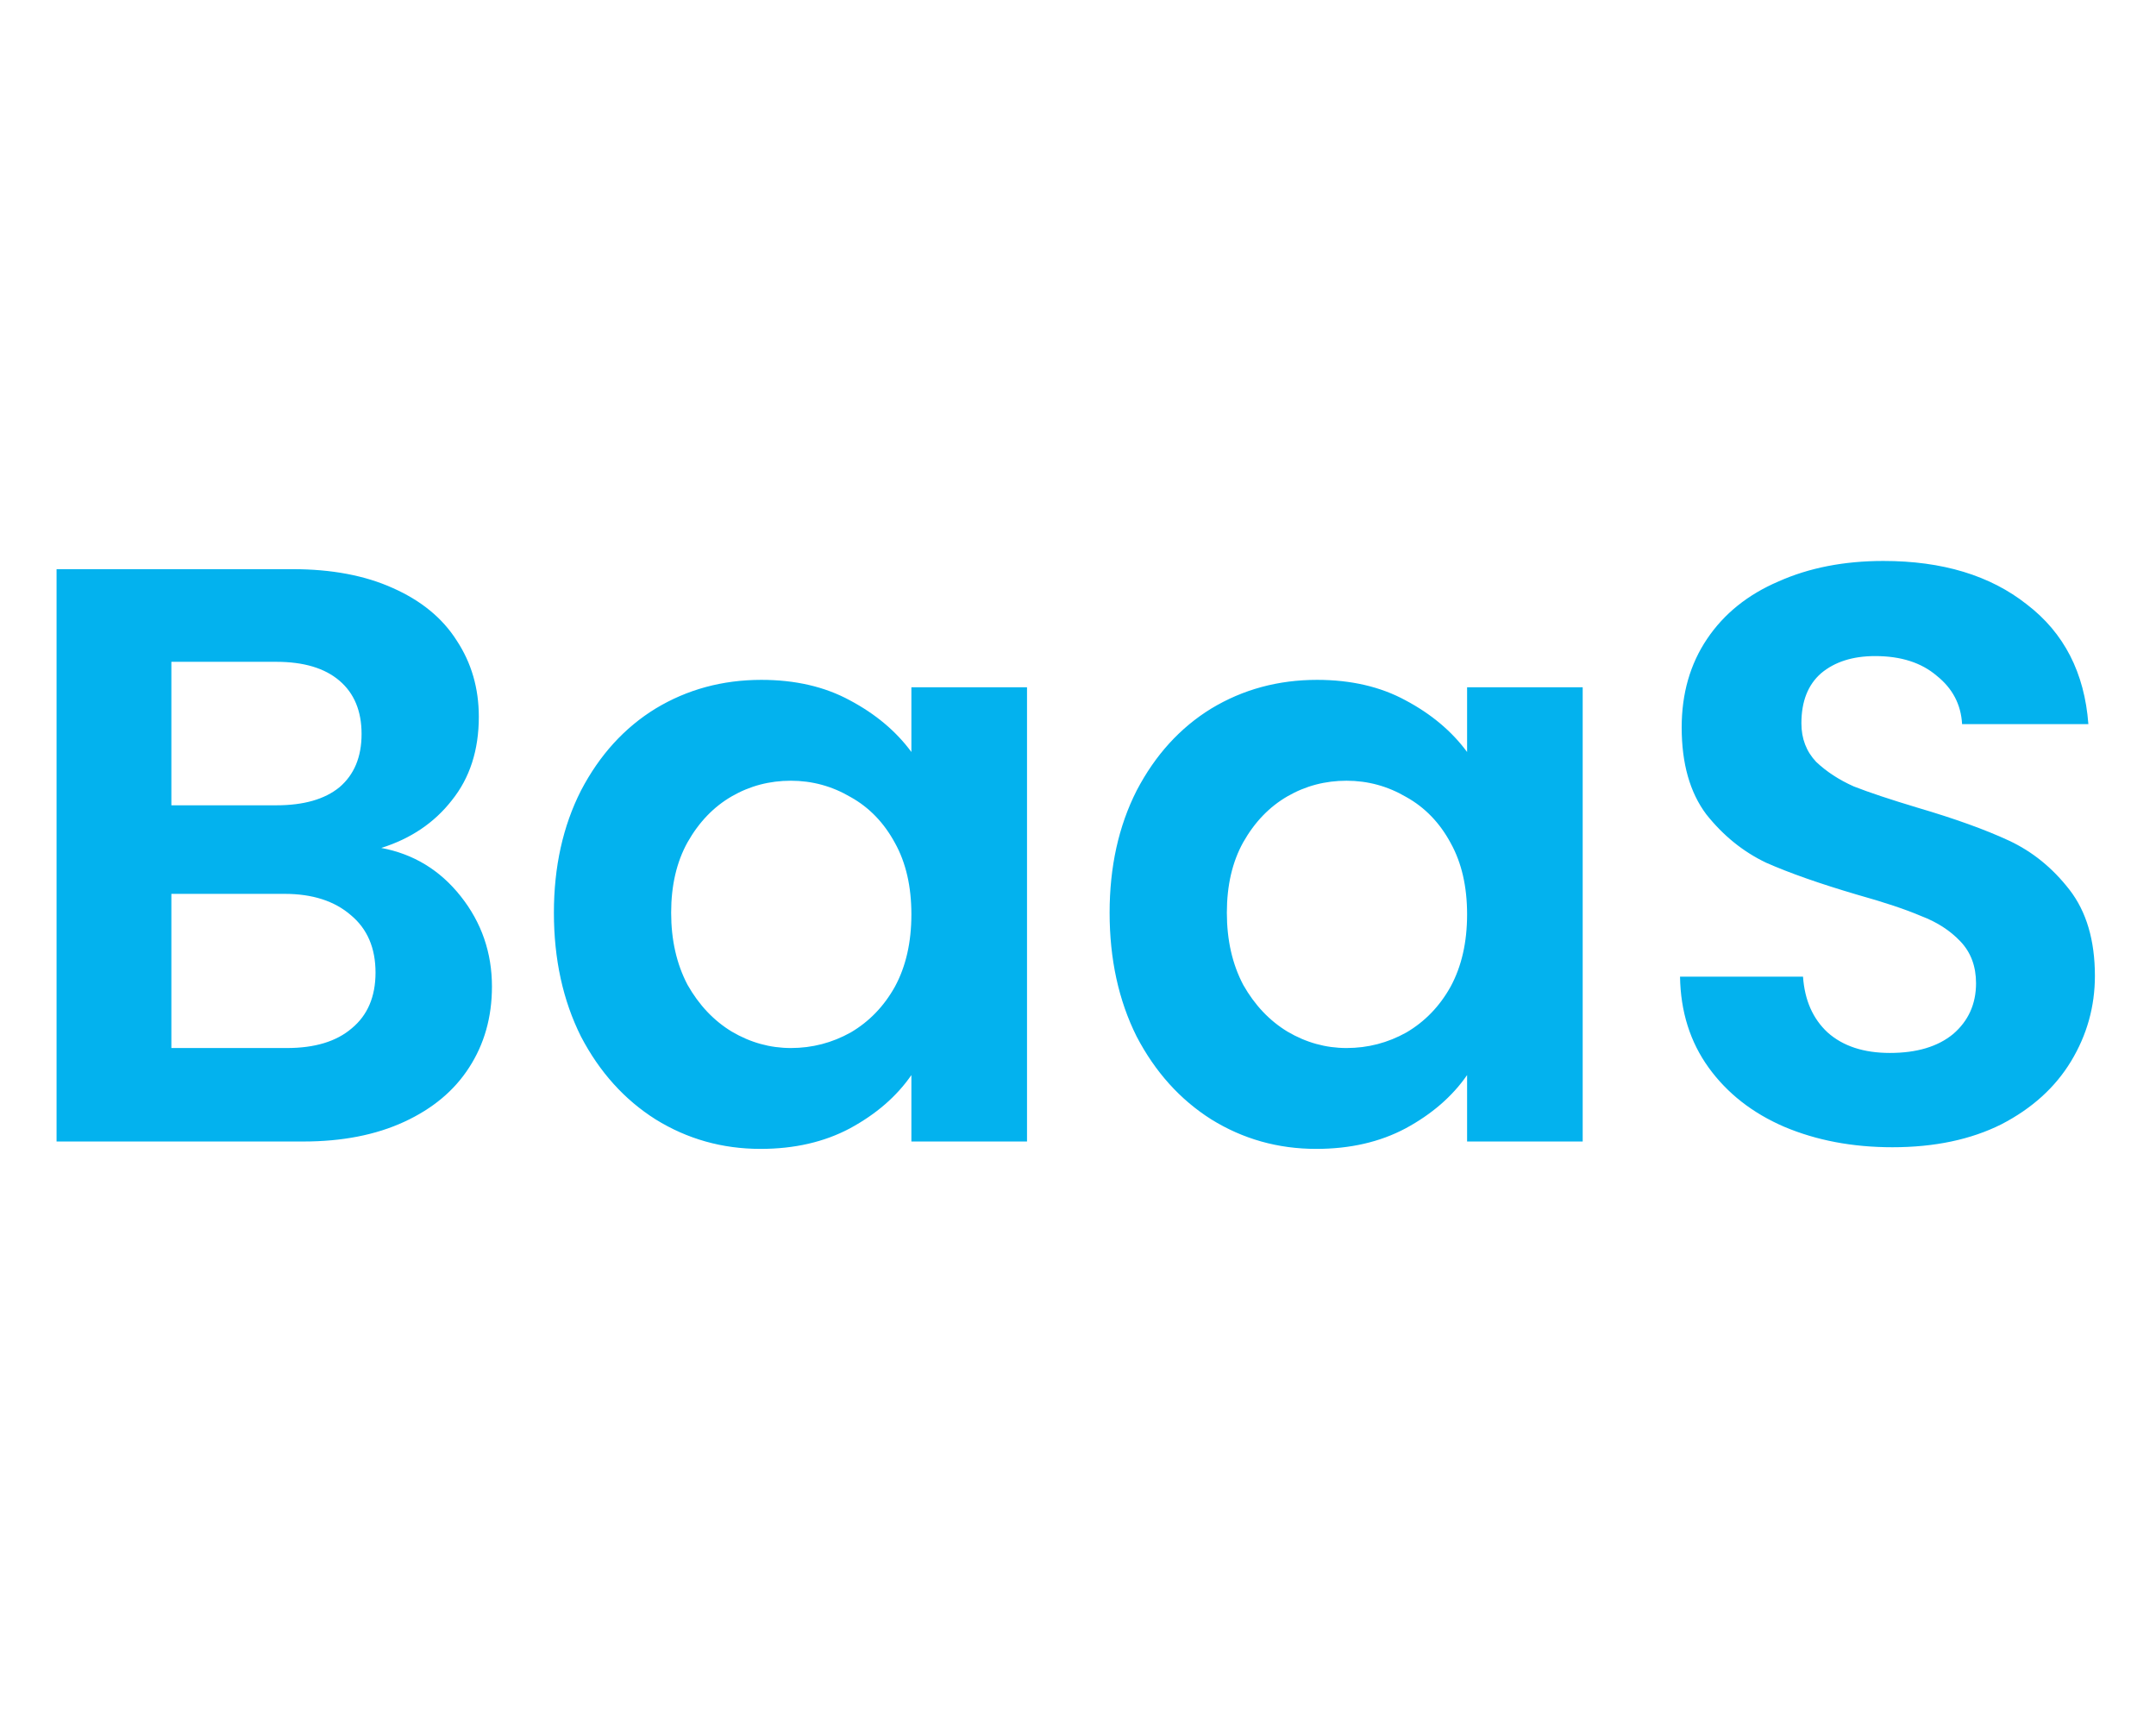 <?xml version="1.0" encoding="UTF-8"?> <svg xmlns="http://www.w3.org/2000/svg" width="68" height="54" viewBox="0 0 68 54" fill="none"><path d="M12.025 26.742C13.042 26.932 13.878 27.44 14.533 28.268C15.188 29.095 15.516 30.044 15.516 31.113C15.516 32.078 15.275 32.931 14.792 33.673C14.326 34.397 13.645 34.966 12.749 35.379C11.852 35.793 10.792 36 9.568 36H1.784V17.95H9.232C10.456 17.95 11.508 18.148 12.387 18.544C13.283 18.941 13.956 19.493 14.404 20.2C14.87 20.906 15.102 21.708 15.102 22.605C15.102 23.656 14.818 24.535 14.249 25.242C13.697 25.949 12.956 26.449 12.025 26.742ZM5.405 25.397H8.715C9.577 25.397 10.241 25.208 10.706 24.828C11.171 24.432 11.404 23.872 11.404 23.148C11.404 22.424 11.171 21.863 10.706 21.467C10.241 21.07 9.577 20.872 8.715 20.872H5.405V25.397ZM9.051 33.052C9.93 33.052 10.611 32.845 11.094 32.431C11.594 32.018 11.844 31.431 11.844 30.673C11.844 29.897 11.585 29.294 11.068 28.863C10.551 28.414 9.853 28.19 8.973 28.19H5.405V33.052H9.051ZM17.47 28.785C17.47 27.337 17.755 26.052 18.324 24.932C18.91 23.811 19.694 22.949 20.677 22.346C21.677 21.742 22.789 21.441 24.013 21.441C25.082 21.441 26.013 21.656 26.806 22.087C27.616 22.518 28.263 23.061 28.745 23.716V21.674H32.392V36H28.745V33.905C28.28 34.578 27.633 35.138 26.806 35.586C25.996 36.017 25.056 36.233 23.987 36.233C22.78 36.233 21.677 35.922 20.677 35.302C19.694 34.681 18.91 33.81 18.324 32.69C17.755 31.552 17.47 30.25 17.47 28.785ZM28.745 28.837C28.745 27.957 28.573 27.208 28.228 26.587C27.883 25.949 27.418 25.466 26.832 25.139C26.246 24.794 25.616 24.622 24.944 24.622C24.272 24.622 23.651 24.785 23.082 25.113C22.513 25.441 22.048 25.923 21.686 26.561C21.341 27.182 21.168 27.923 21.168 28.785C21.168 29.647 21.341 30.406 21.686 31.061C22.048 31.699 22.513 32.19 23.082 32.535C23.668 32.88 24.289 33.052 24.944 33.052C25.616 33.052 26.246 32.888 26.832 32.561C27.418 32.216 27.883 31.733 28.228 31.113C28.573 30.475 28.745 29.716 28.745 28.837ZM34.997 28.785C34.997 27.337 35.281 26.052 35.85 24.932C36.436 23.811 37.221 22.949 38.203 22.346C39.203 21.742 40.315 21.441 41.539 21.441C42.608 21.441 43.539 21.656 44.332 22.087C45.142 22.518 45.789 23.061 46.272 23.716V21.674H49.918V36H46.272V33.905C45.806 34.578 45.16 35.138 44.332 35.586C43.522 36.017 42.582 36.233 41.513 36.233C40.306 36.233 39.203 35.922 38.203 35.302C37.221 34.681 36.436 33.81 35.85 32.69C35.281 31.552 34.997 30.25 34.997 28.785ZM46.272 28.837C46.272 27.957 46.099 27.208 45.754 26.587C45.41 25.949 44.944 25.466 44.358 25.139C43.772 24.794 43.142 24.622 42.47 24.622C41.798 24.622 41.177 24.785 40.608 25.113C40.039 25.441 39.574 25.923 39.212 26.561C38.867 27.182 38.695 27.923 38.695 28.785C38.695 29.647 38.867 30.406 39.212 31.061C39.574 31.699 40.039 32.19 40.608 32.535C41.194 32.88 41.815 33.052 42.47 33.052C43.142 33.052 43.772 32.888 44.358 32.561C44.944 32.216 45.41 31.733 45.754 31.113C46.099 30.475 46.272 29.716 46.272 28.837ZM59.686 36.181C58.428 36.181 57.29 35.965 56.273 35.535C55.273 35.103 54.48 34.483 53.893 33.673C53.307 32.862 53.005 31.905 52.988 30.802H56.867C56.919 31.544 57.178 32.13 57.643 32.561C58.126 32.992 58.781 33.207 59.608 33.207C60.453 33.207 61.117 33.009 61.6 32.612C62.082 32.199 62.324 31.664 62.324 31.009C62.324 30.475 62.16 30.035 61.832 29.69C61.505 29.345 61.091 29.078 60.591 28.889C60.108 28.682 59.436 28.457 58.574 28.216C57.402 27.871 56.445 27.535 55.704 27.208C54.98 26.863 54.35 26.354 53.816 25.682C53.299 24.992 53.04 24.079 53.04 22.941C53.04 21.872 53.307 20.941 53.842 20.148C54.376 19.355 55.126 18.751 56.092 18.338C57.057 17.907 58.16 17.691 59.402 17.691C61.264 17.691 62.772 18.148 63.927 19.062C65.099 19.958 65.746 21.217 65.867 22.837H61.884C61.85 22.217 61.582 21.708 61.083 21.311C60.6 20.898 59.953 20.691 59.143 20.691C58.436 20.691 57.867 20.872 57.436 21.234C57.022 21.596 56.816 22.122 56.816 22.811C56.816 23.294 56.971 23.699 57.281 24.027C57.609 24.337 58.005 24.596 58.471 24.803C58.953 24.992 59.626 25.216 60.488 25.475C61.66 25.82 62.617 26.165 63.358 26.509C64.1 26.854 64.737 27.371 65.272 28.061C65.806 28.751 66.073 29.656 66.073 30.776C66.073 31.742 65.823 32.638 65.323 33.466C64.823 34.293 64.091 34.957 63.125 35.457C62.16 35.94 61.014 36.181 59.686 36.181Z" fill="#03B2EE"></path></svg> 